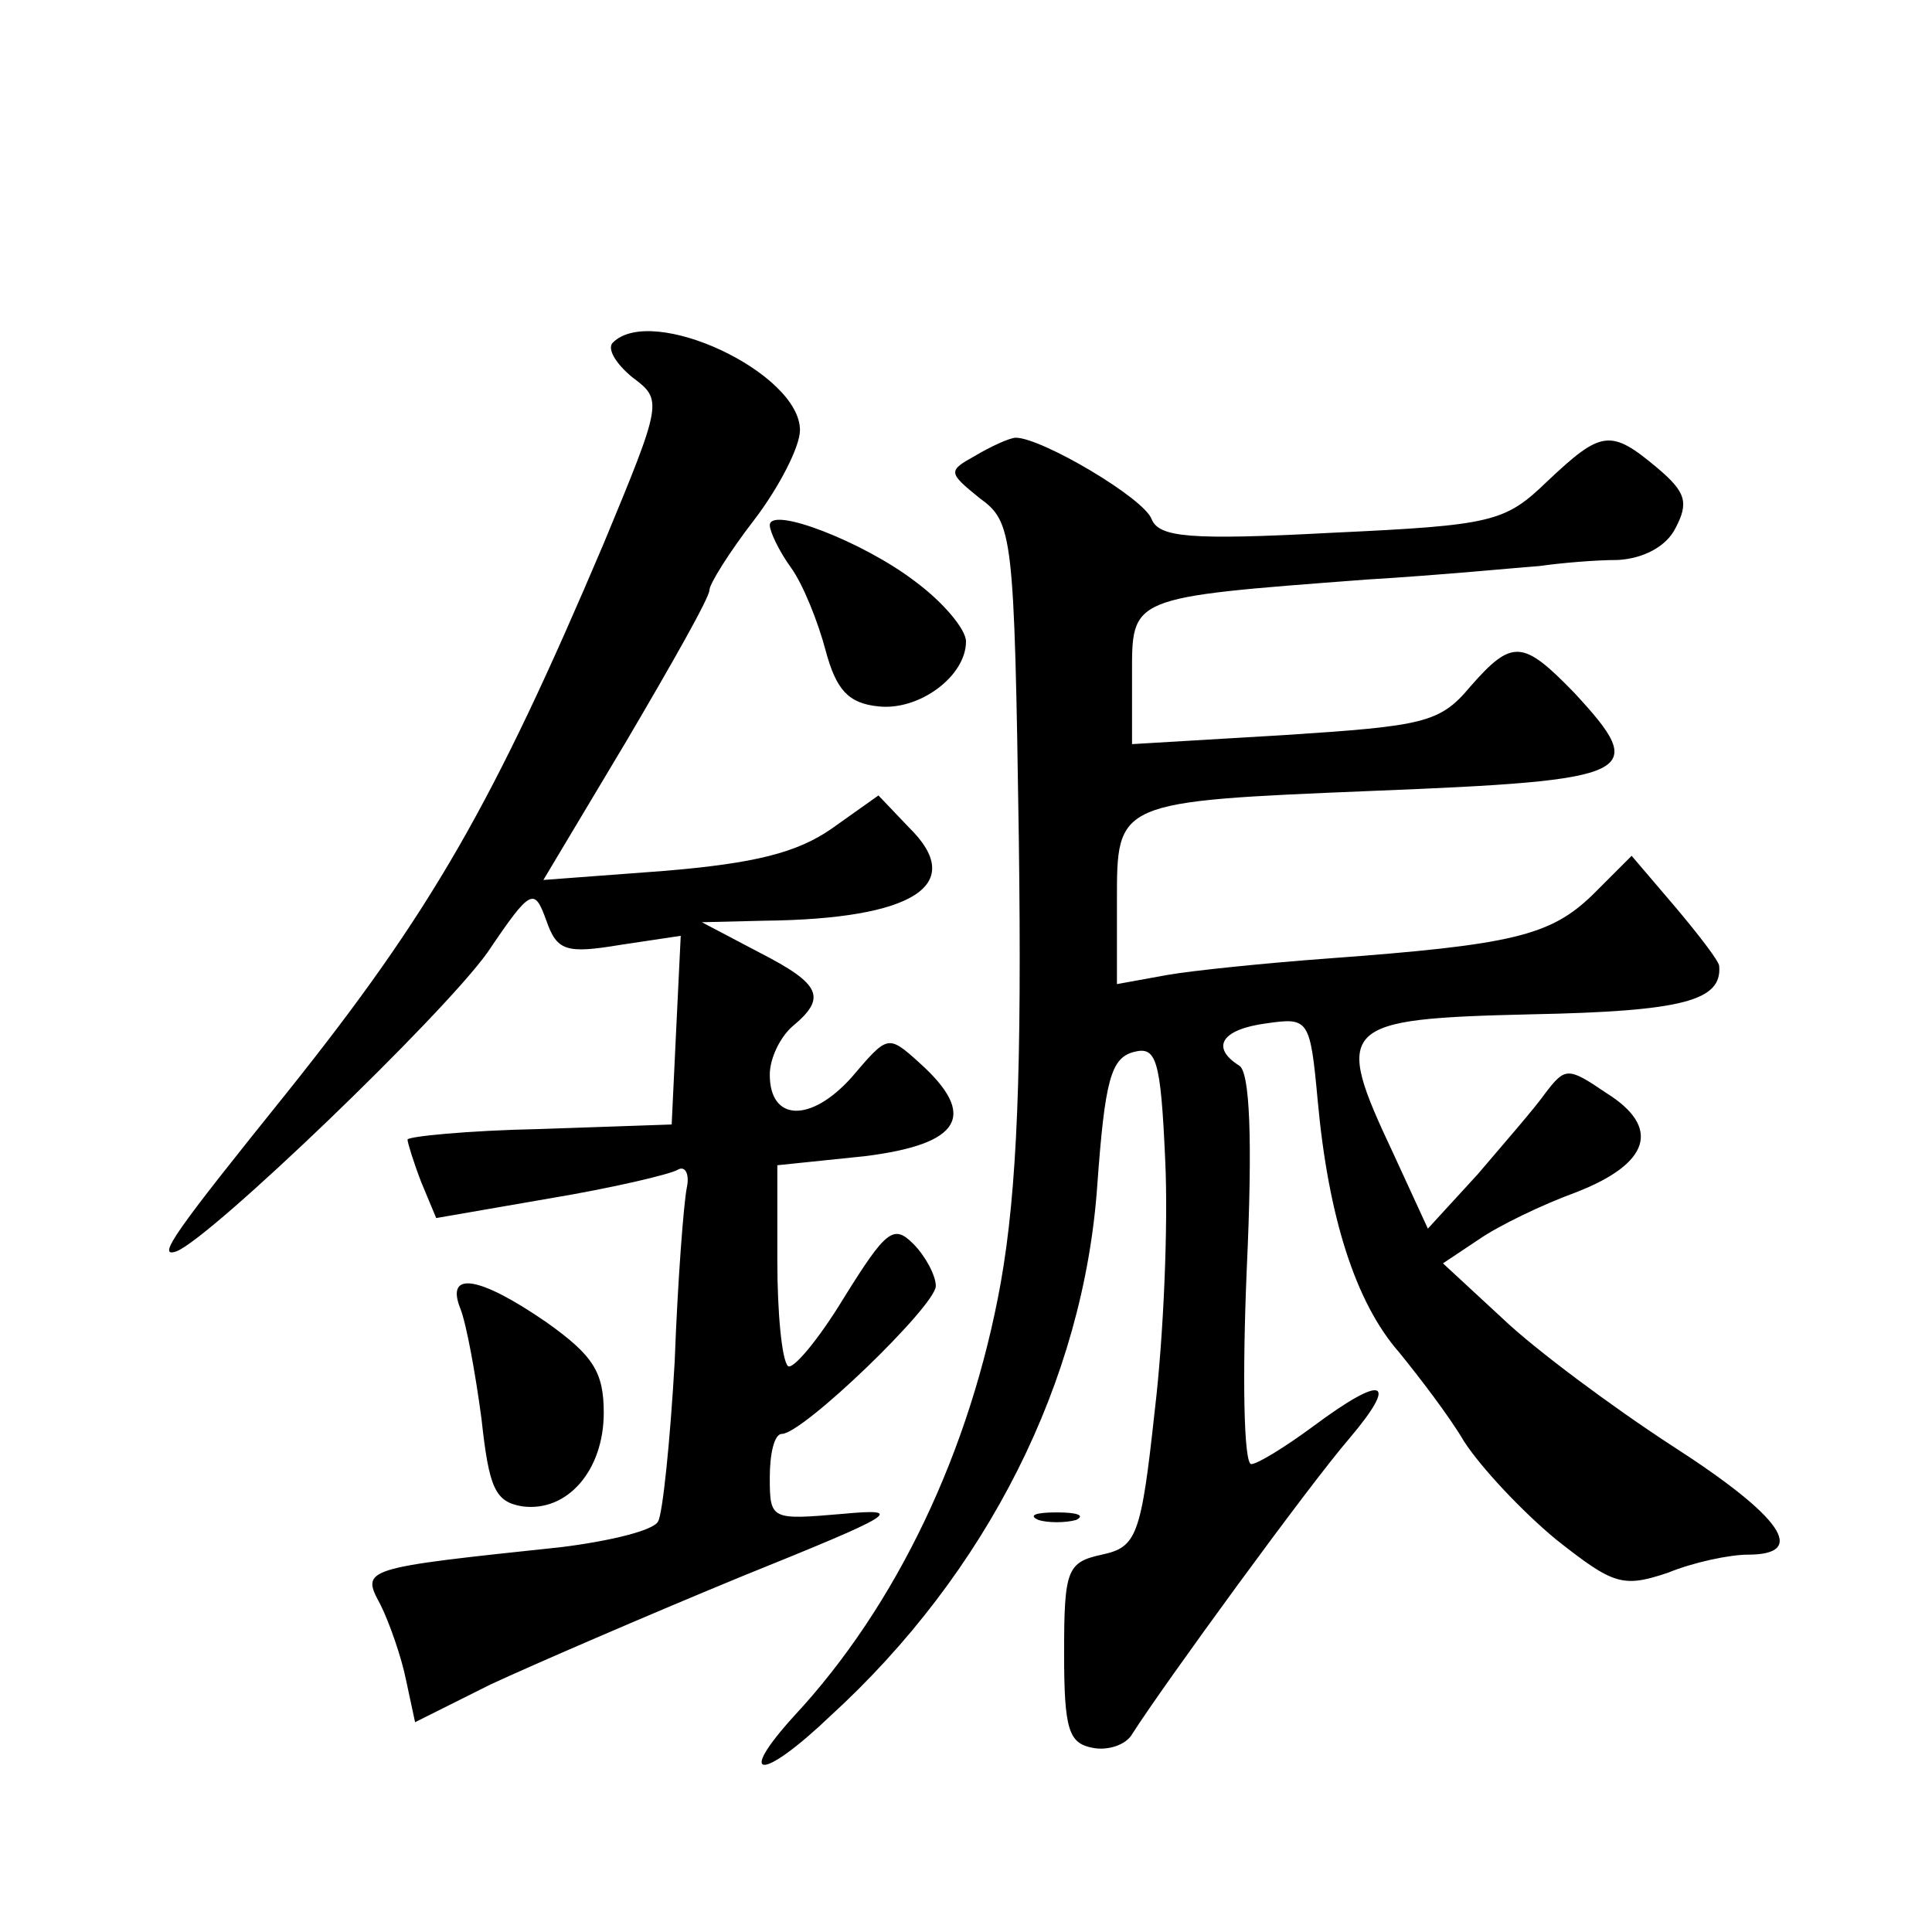 <?xml version="1.0" standalone="no"?>
<!DOCTYPE svg PUBLIC "-//W3C//DTD SVG 20010904//EN"
 "http://www.w3.org/TR/2001/REC-SVG-20010904/DTD/svg10.dtd">
<svg version="1.0" xmlns="http://www.w3.org/2000/svg"
 width="128pt" height="128pt" viewBox="0 0 128 128"
 preserveAspectRatio="xMidYMid meet">
<g transform="translate(0,128) scale(0.1,-0.1)"
fill="#0" stroke="none">
<path d="M406 1053 c-4 -4 2 -14 13 -23 20 -15 20 -16 -19 -110 -73 -172 -114 -244
-210 -364 -74 -92 -87 -110 -73 -105 23 9 176 156 206 198 29 43 31 43 39 21 7
-20 13 -22 49 -16 l40 6 -3 -62 -3 -63 -87 -3 c-49 -1 -88 -5 -88 -7 0 -2 4 -15
9 -28 l10 -24 75 13 c42 7 80 16 85 19 5 3 8 -3 6 -12 -2 -10 -6 -61 -8 -115 -3
-53 -8 -101 -11 -106 -3 -6 -32 -13 -64 -17 -132 -14 -133 -14 -120 -38 6 -12 14
-35 17 -50 l6 -28 50 25 c28 13 102 45 165 71 104 42 111 46 68 42 -47 -4 -48 -4
-48 24 0 16 3 29 8 29 14 0 102 85 102 98 0 7 -7 20 -15 28 -13 13 -18 9 -46 -36
-17 -28 -34 -48 -37 -45 -4 4 -7 35 -7 70 l0 63 58 6 c64 8 75 27 36 62 -21 19
-21 18 -45 -10 -27 -30 -54 -29 -54 2 0 11 7 25 15 32 23 19 19 28 -22 49 l-38
20 41 1 c100 1 135 24 96 62 l-20 21 -31 -22 c-23 -16 -51 -23 -111 -28 l-80 -6
55 92 c30 51 55 95 55 100 0 4 13 25 30 47 16 21 30 48 30 59 0 38 -98 84 -124
58z M646 978 c-18 -10 -18 -11 3 -28 22 -16 23 -23 26 -226 2 -152 -1 -232 -12
-294 -20 -111 -69 -214 -137 -287 -39 -43 -21 -43 24 0 104 95 168 222 177 352
5 69 9 84 24 88 15 4 18 -4 21 -72 2 -42 -1 -116 -7 -166 -9 -83 -12 -90 -35 -95
-23 -5 -25 -10 -25 -65 0 -51 3 -60 19 -63 10 -2 22 2 26 9 21 33 118 166 144 196
33 39 23 43 -24 8 -19 -14 -37 -25 -41 -25 -5 0 -6 58 -3 129 4 87 2 131 -5 135
-19 12 -12 24 18 28 28 4 29 3 34 -51 7 -77 25 -134 54 -167 13 -16 33 -42 43 -59
11 -17 38 -46 61 -65 38 -30 44 -32 74 -22 17 7 41 12 53 12 40 0 23 25 -50 72
-40 26 -91 64 -112 84 l-40 37 24 16 c13 9 42 23 64 31 49 19 57 43 20 66 -25 17
-27 17 -40 0 -7 -10 -28 -34 -45 -54 l-33 -36 -23 50 c-40 85 -36 89 92 92 100
2 126 9 124 32 0 3 -13 20 -29 39 l-29 34 -26 -26 c-28 -27 -53 -33 -175 -42 -41
-3 -90 -8 -107 -11 l-33 -6 0 55 c0 66 -1 66 169 73 176 7 184 11 134 65 -34 35
-41 36 -69 4 -20 -24 -31 -26 -123 -32 l-101 -6 0 45 c0 53 -3 52 155 64 50 3 101
8 115 9 14 2 37 4 52 4 17 1 32 9 38 21 9 17 7 24 -12 40 -31 26 -37 25 -73 -9
-28 -27 -36 -29 -143 -34 -94 -5 -114 -3 -119 9 -5 14 -73 54 -90 54 -4 0 -17 -6
-27 -12z M510 932 c0 -4 6 -17 14 -28 8 -11 18 -36 23 -55 7 -26 15 -35 35 -37
27 -3 58 20 58 43 0 8 -15 26 -34 40 -34 26 -96 50 -96 37z M305 413 c4 -10 10
-43 14 -73 5 -46 9 -55 27 -58 30 -4 54 24 54 62 0 27 -7 38 -38 60 -45 31 -67
34 -57 9z M688 273 c6 -2 18 -2 25 0 6 3 1 5 -13 5 -14 0 -19 -2 -12 -5z"/>
</g>
</svg>
